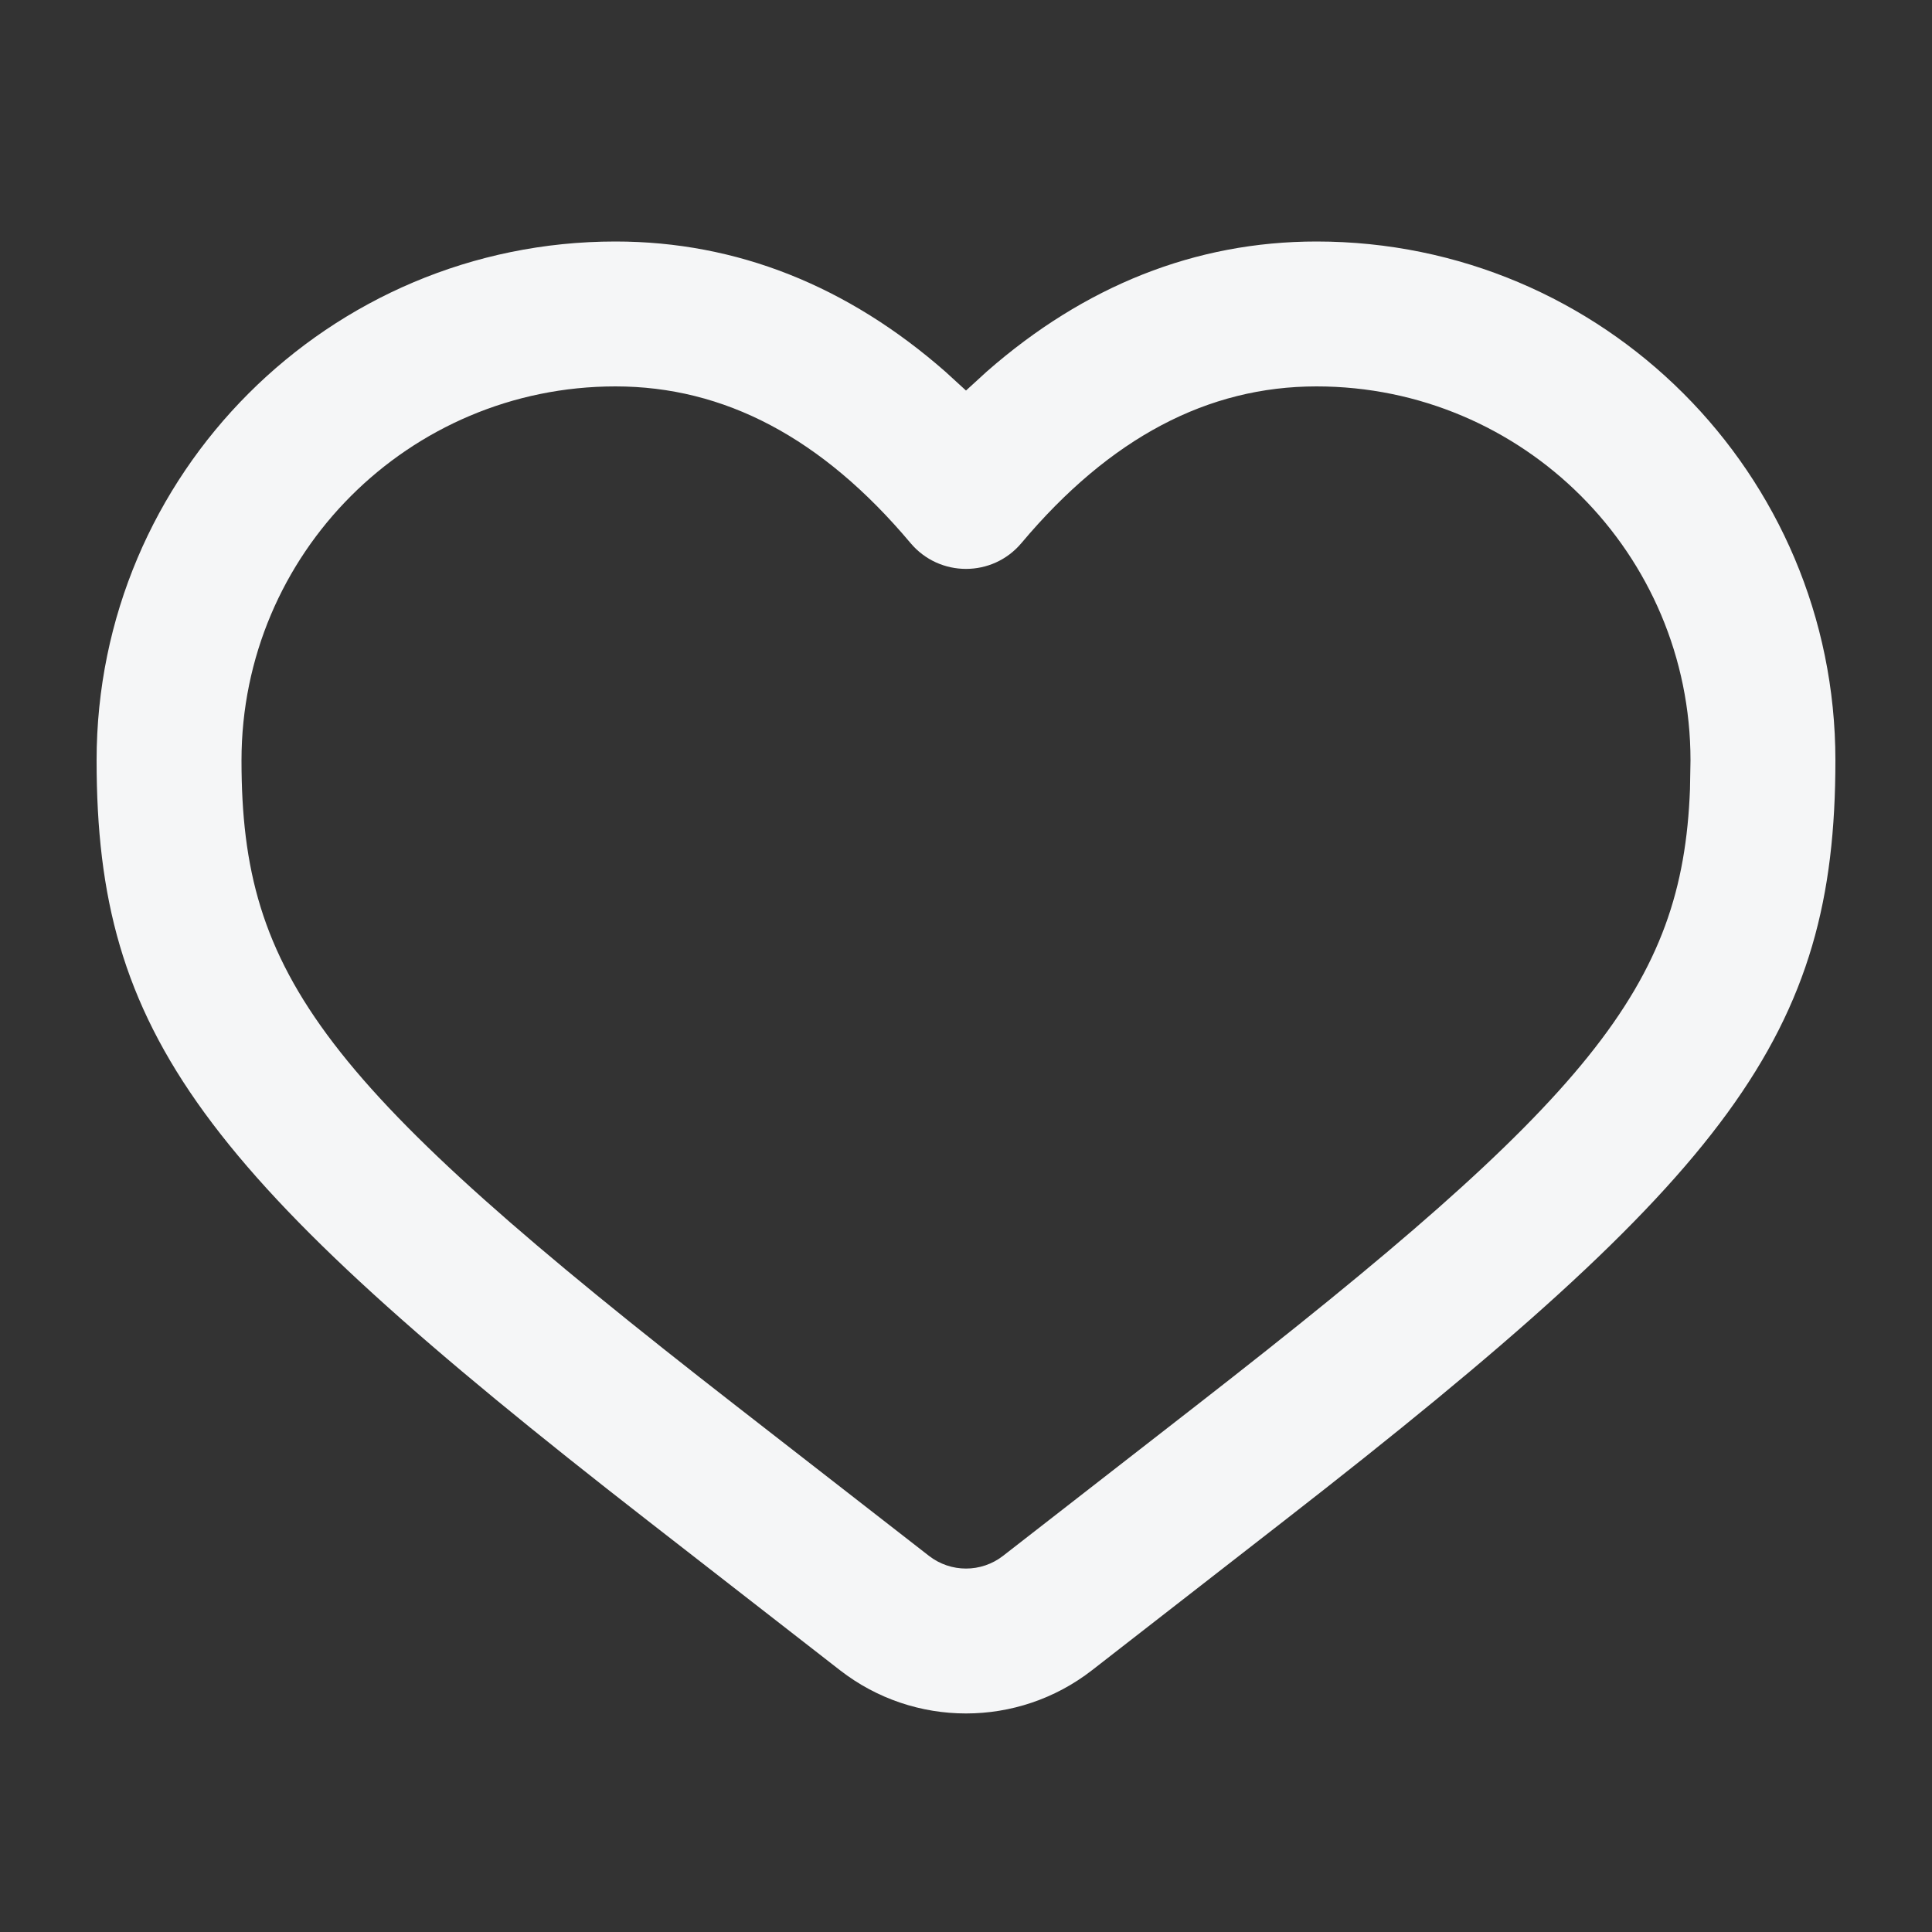 <?xml version="1.0" encoding="UTF-8"?> <svg xmlns="http://www.w3.org/2000/svg" width="64" height="64" viewBox="0 0 64 64" fill="none"><rect x="0" y="0" width="64" height="64" fill="#333333" stroke="none"/><path d="M43.612 8C53.105 8 60.8 15.695 60.8 25.188C60.8 34.266 57.339 38.867 42.552 50.367L36.175 55.328C33.719 57.238 30.281 57.238 27.825 55.328L21.448 50.367C6.661 38.867 3.2 34.266 3.2 25.188C3.2 15.695 10.895 8 20.388 8C24.406 8 28.078 9.473 31.313 12.309L32 12.937L32.687 12.309C35.922 9.473 39.594 8 43.612 8ZM43.612 12.8C40.015 12.8 36.773 14.495 33.837 17.989C32.878 19.131 31.122 19.131 30.162 17.989C27.227 14.495 23.985 12.8 20.388 12.8C13.546 12.8 8 18.346 8 25.188C8 32.348 10.681 35.912 24.395 46.578L30.772 51.539C31.494 52.101 32.506 52.101 33.228 51.539L39.605 46.578C52.696 36.397 55.733 32.687 55.983 26.143L56 25.188C56 18.346 50.454 12.8 43.612 12.8Z" fill="#F5F6F7"></path></svg> 